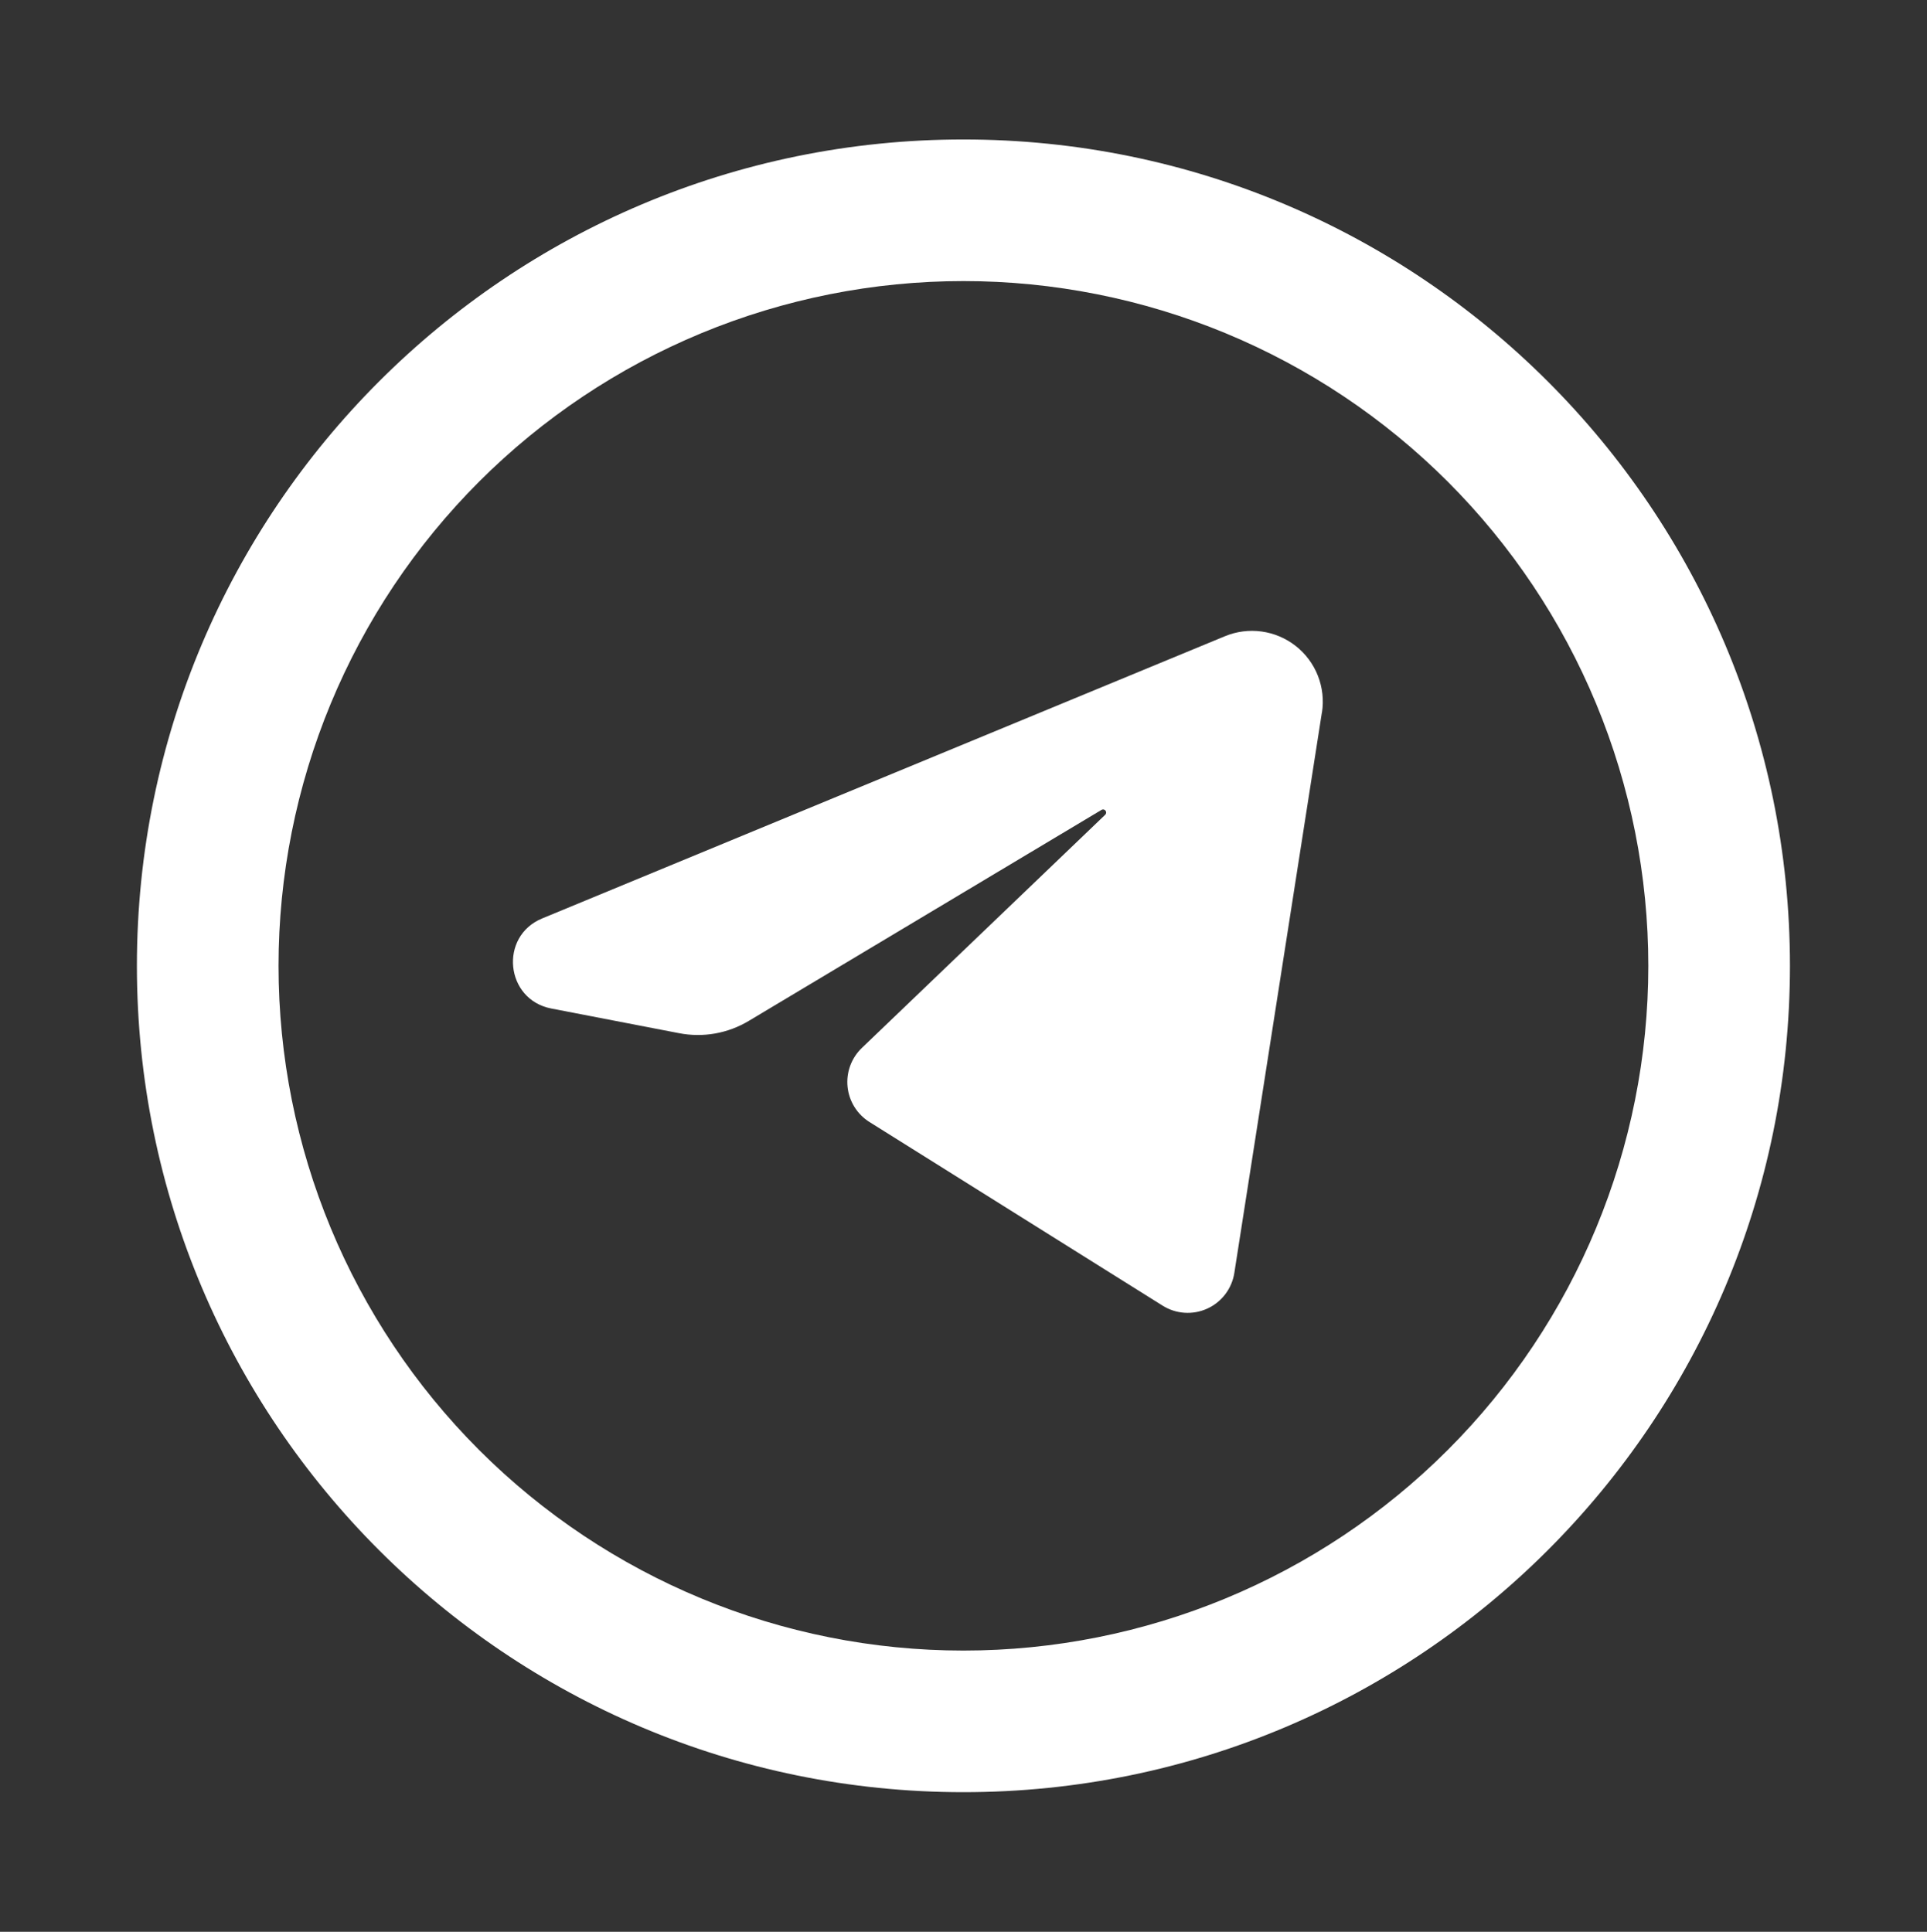 <?xml version="1.0" encoding="UTF-8"?> <svg xmlns="http://www.w3.org/2000/svg" width="371" height="372" viewBox="0 0 371 372" fill="none"><rect x="0" y="0" width="371" height="372" fill="#333333" stroke="none"/><path d="M254.493 137.243L237.643 245.127C237.411 246.614 236.813 248.02 235.903 249.219C234.993 250.418 233.799 251.373 232.429 251.996C231.059 252.62 229.555 252.894 228.053 252.793C226.551 252.692 225.098 252.22 223.824 251.418L167.401 216.065C166.228 215.331 165.238 214.34 164.507 213.166C163.775 211.991 163.321 210.666 163.18 209.29C163.038 207.914 163.212 206.524 163.689 205.225C164.166 203.927 164.933 202.754 165.932 201.797L212.771 156.906C213.296 156.411 212.678 155.592 212.06 155.963L144.167 196.587C140.131 199.014 135.339 199.857 130.718 198.953L106.139 194.207C97.266 192.491 96.045 180.31 104.377 176.863L235.804 122.527C238.043 121.595 240.49 121.277 242.892 121.607C245.295 121.936 247.566 122.9 249.472 124.399C251.378 125.899 252.849 127.879 253.734 130.137C254.62 132.395 254.887 134.848 254.508 137.243" fill="white"></path><path fill-rule="evenodd" clip-rule="evenodd" d="M185.486 26.857C97.605 26.857 26.357 98.105 26.357 185.986C26.357 273.866 97.605 345.114 185.486 345.114C273.366 345.114 344.614 273.866 344.614 185.986C344.614 98.105 273.366 26.857 185.486 26.857ZM53.626 185.986C53.626 168.669 57.037 151.523 63.663 135.525C70.29 119.527 80.002 104.991 92.247 92.747C104.491 80.502 119.027 70.79 135.025 64.163C151.023 57.537 168.169 54.126 185.486 54.126C202.802 54.126 219.948 57.537 235.946 64.163C251.944 70.79 266.48 80.502 278.724 92.747C290.969 104.991 300.681 119.527 307.308 135.525C313.934 151.523 317.345 168.669 317.345 185.986C317.345 220.957 303.453 254.496 278.724 279.224C253.996 303.953 220.457 317.845 185.486 317.845C150.514 317.845 116.975 303.953 92.247 279.224C67.518 254.496 53.626 220.957 53.626 185.986Z" fill="white"></path></svg> 